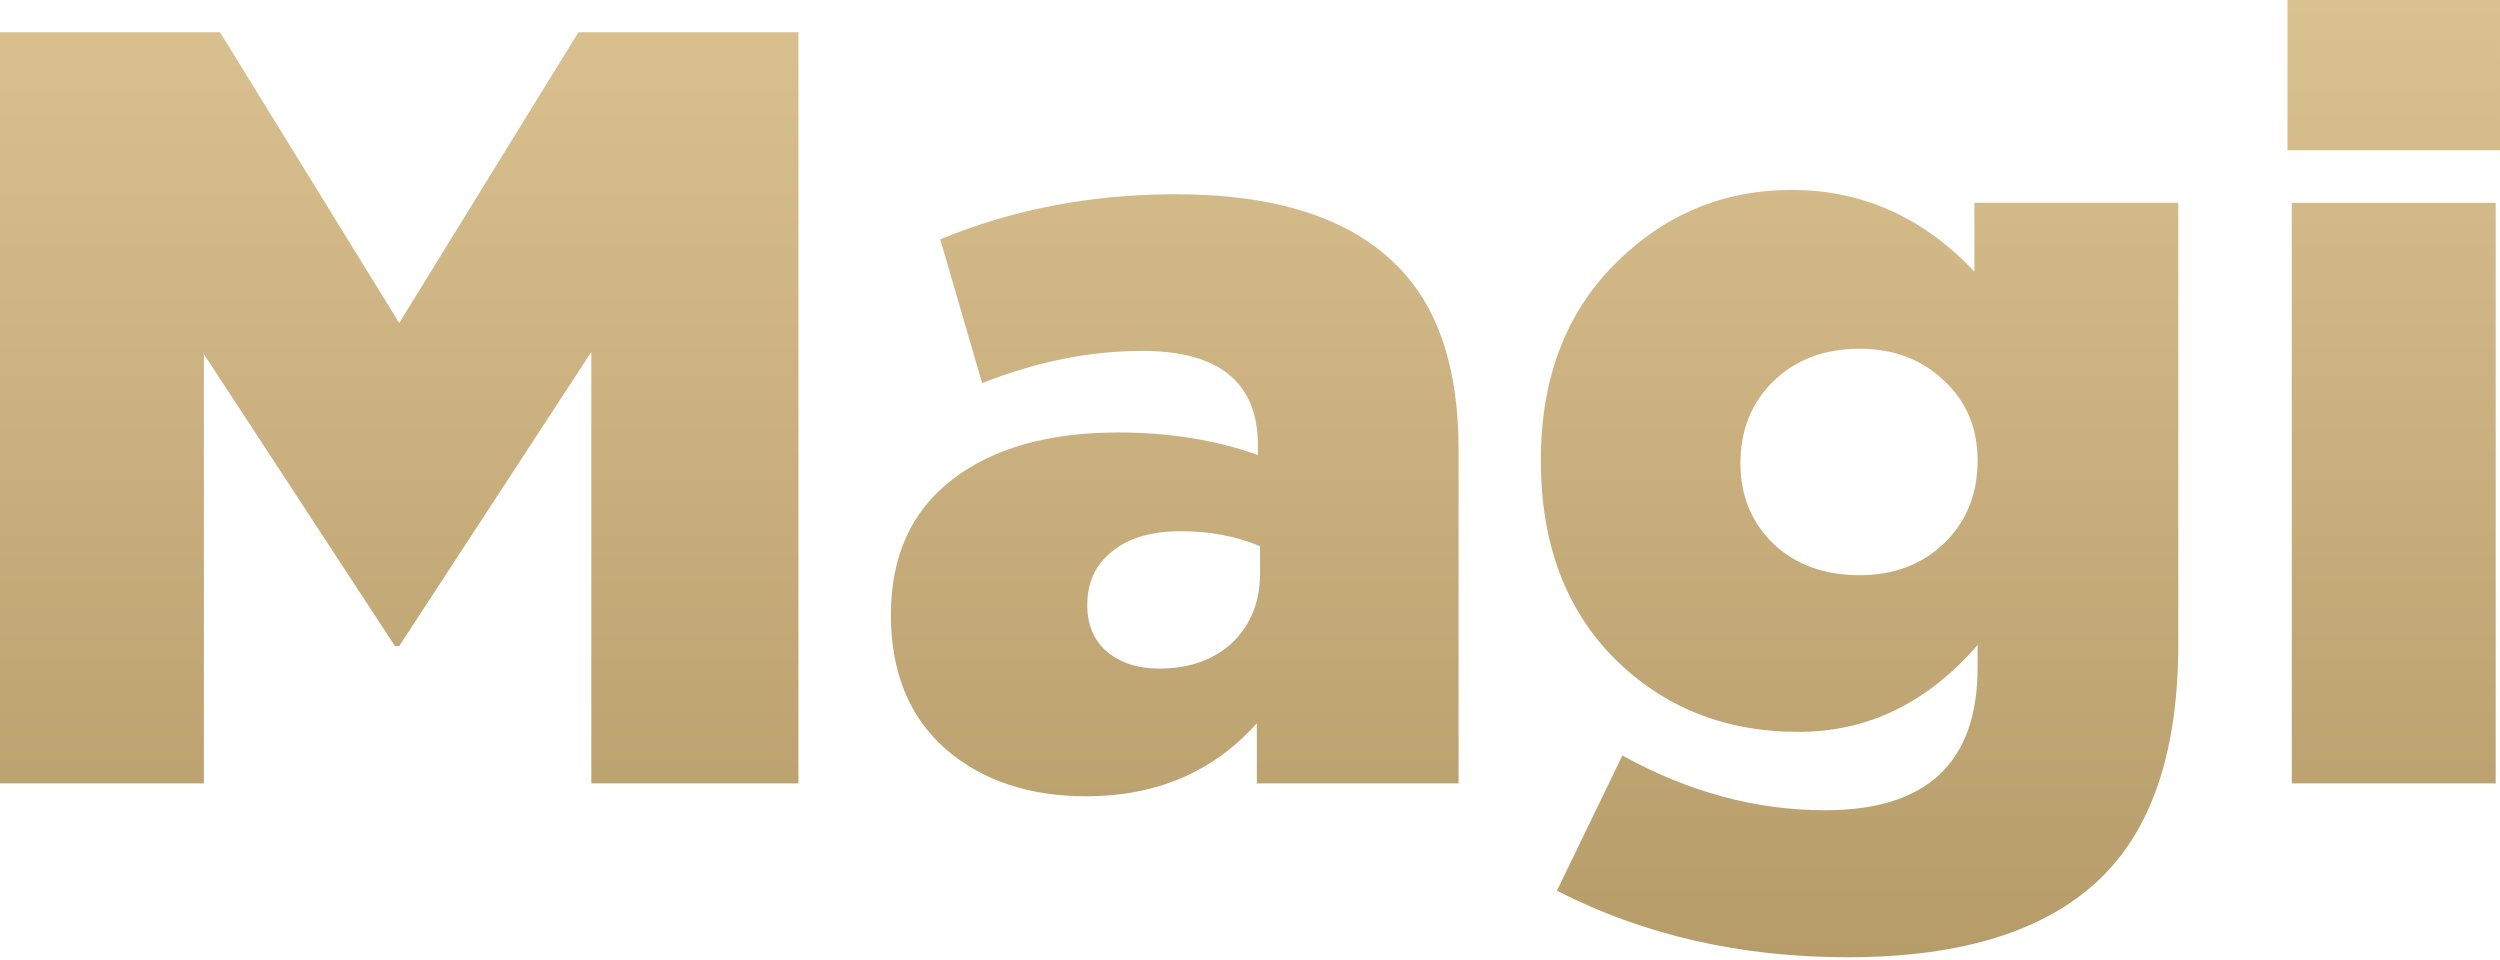<?xml version="1.0" encoding="UTF-8"?> <svg xmlns="http://www.w3.org/2000/svg" width="224" height="86" viewBox="0 0 224 86" fill="none"> <path d="M0 70.193V2.885H19.712L35.769 28.942L51.827 2.885H71.539V70.193H52.981V31.539L35.769 57.885H35.385L18.269 31.731V70.193H0Z" fill="url(#paint0_linear_407_4)"></path> <path d="M97.324 71.347C92.196 71.347 87.997 69.936 84.728 67.116C81.458 64.231 79.824 60.225 79.824 55.096C79.824 49.84 81.651 45.801 85.305 42.981C88.959 40.16 93.926 38.75 100.209 38.75C104.76 38.75 108.927 39.423 112.709 40.769V39.904C112.709 34.263 109.247 31.442 102.324 31.442C97.644 31.442 92.869 32.404 87.997 34.327L84.247 21.442C90.785 18.75 97.805 17.404 105.305 17.404C114.279 17.404 120.882 19.519 125.112 23.75C128.83 27.404 130.689 32.917 130.689 40.289V70.193H112.612V64.808C108.702 69.167 103.606 71.347 97.324 71.347ZM103.862 59.904C106.555 59.904 108.734 59.135 110.401 57.596C112.068 55.994 112.901 53.91 112.901 51.346V48.943C110.785 48.045 108.414 47.596 105.785 47.596C103.157 47.596 101.106 48.205 99.632 49.423C98.157 50.577 97.42 52.18 97.42 54.231C97.42 55.962 97.997 57.34 99.151 58.366C100.369 59.391 101.939 59.904 103.862 59.904Z" fill="url(#paint1_linear_407_4)"></path> <path d="M165.558 85.77C155.943 85.77 147.257 83.782 139.5 79.808L145.366 67.693C151.263 70.962 157.321 72.597 163.539 72.597C172.641 72.597 177.193 68.334 177.193 59.808V57.789C172.706 62.981 167.353 65.577 161.135 65.577C154.532 65.577 149.02 63.366 144.596 58.943C140.237 54.52 138.058 48.622 138.058 41.25C138.058 34.007 140.237 28.173 144.596 23.75C149.02 19.263 154.34 17.019 160.558 17.019C166.84 17.019 172.289 19.455 176.904 24.327V18.173H195.174V57.693C195.174 67.052 192.93 73.975 188.443 78.462C183.571 83.334 175.943 85.77 165.558 85.77ZM166.616 51.539C169.693 51.539 172.225 50.577 174.212 48.654C176.199 46.731 177.193 44.263 177.193 41.25C177.193 38.366 176.199 35.994 174.212 34.135C172.225 32.212 169.693 31.25 166.616 31.25C163.475 31.25 160.911 32.212 158.923 34.135C156.936 36.058 155.943 38.526 155.943 41.539C155.943 44.423 156.936 46.827 158.923 48.75C160.911 50.609 163.475 51.539 166.616 51.539Z" fill="url(#paint2_linear_407_4)"></path> <path d="M205.345 70.193V18.173H223.614V70.193H205.345ZM204.96 13.462V0H223.999V13.462H204.96Z" fill="url(#paint3_linear_407_4)"></path> <defs> <linearGradient id="paint0_linear_407_4" x1="111.999" y1="0" x2="111.999" y2="85.77" gradientUnits="userSpaceOnUse"> <stop stop-color="#DAC190"></stop> <stop offset="1" stop-color="#B69C69"></stop> </linearGradient> <linearGradient id="paint1_linear_407_4" x1="111.999" y1="0" x2="111.999" y2="85.77" gradientUnits="userSpaceOnUse"> <stop stop-color="#DAC190"></stop> <stop offset="1" stop-color="#B69C69"></stop> </linearGradient> <linearGradient id="paint2_linear_407_4" x1="111.999" y1="0" x2="111.999" y2="85.77" gradientUnits="userSpaceOnUse"> <stop stop-color="#DAC190"></stop> <stop offset="1" stop-color="#B69C69"></stop> </linearGradient> <linearGradient id="paint3_linear_407_4" x1="111.999" y1="0" x2="111.999" y2="85.77" gradientUnits="userSpaceOnUse"> <stop stop-color="#DAC190"></stop> <stop offset="1" stop-color="#B69C69"></stop> </linearGradient> </defs> </svg> 
